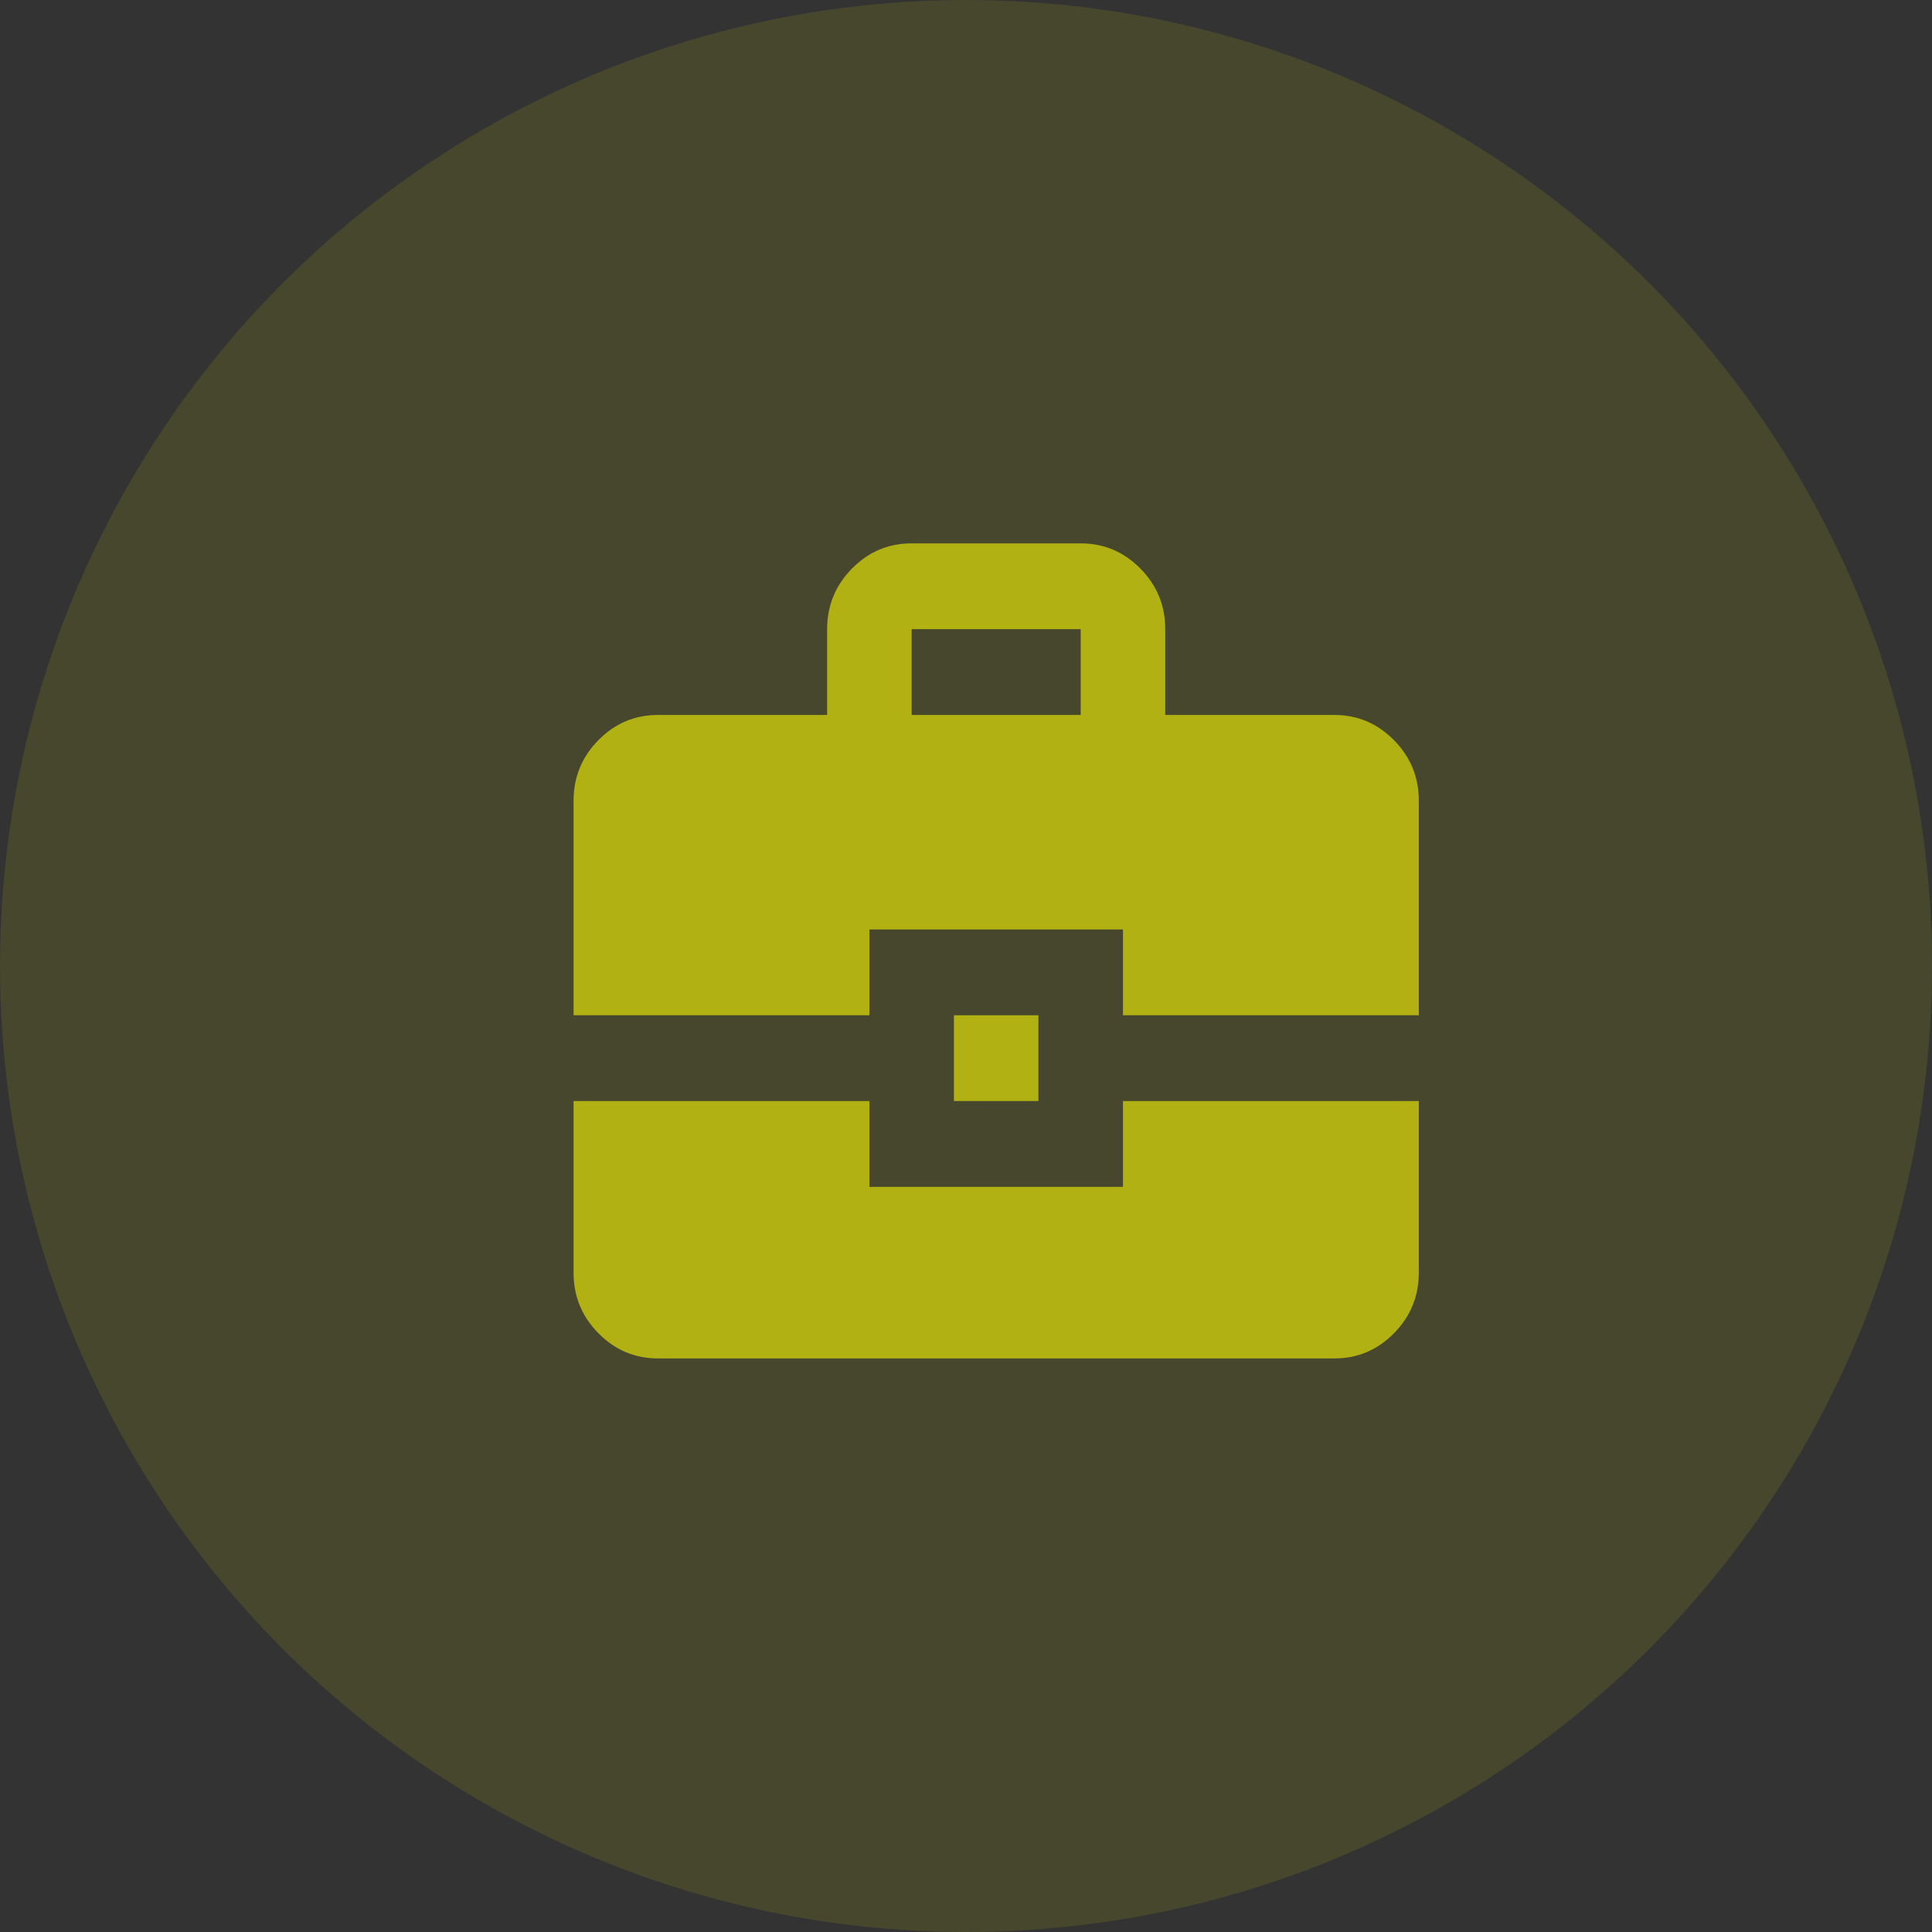 <svg width="64" height="64" viewBox="0 0 64 64" fill="none" xmlns="http://www.w3.org/2000/svg">
<rect x="0" y="0" width="64" height="64" fill="#333333" stroke="none"/>
<circle cx="32" cy="32" r="32" fill="#FFFF00" fill-opacity="0.1"/>
<path d="M27.4 23.684V20.842C27.4 20.061 27.674 19.391 28.223 18.834C28.772 18.277 29.431 17.999 30.2 18H35.8C36.57 18 37.229 18.279 37.778 18.836C38.327 19.393 38.601 20.061 38.6 20.842V23.684H44.2C44.97 23.684 45.629 23.963 46.178 24.52C46.727 25.077 47.001 25.746 47 26.526V33.632H37.2V30.79H28.8V33.632H19V26.526C19 25.745 19.274 25.075 19.823 24.518C20.372 23.961 21.031 23.683 21.8 23.684H27.4ZM30.2 23.684H35.8V20.842H30.2V23.684ZM31.6 36.474V33.632H34.4V36.474H31.6ZM19 36.474H28.8V39.316H37.2V36.474H47V42.158C47 42.94 46.726 43.609 46.177 44.166C45.628 44.723 44.969 45.001 44.2 45H21.8C21.03 45 20.371 44.721 19.822 44.164C19.273 43.607 18.999 42.938 19 42.158V36.474Z" fill="#B1B114"/>
</svg>
